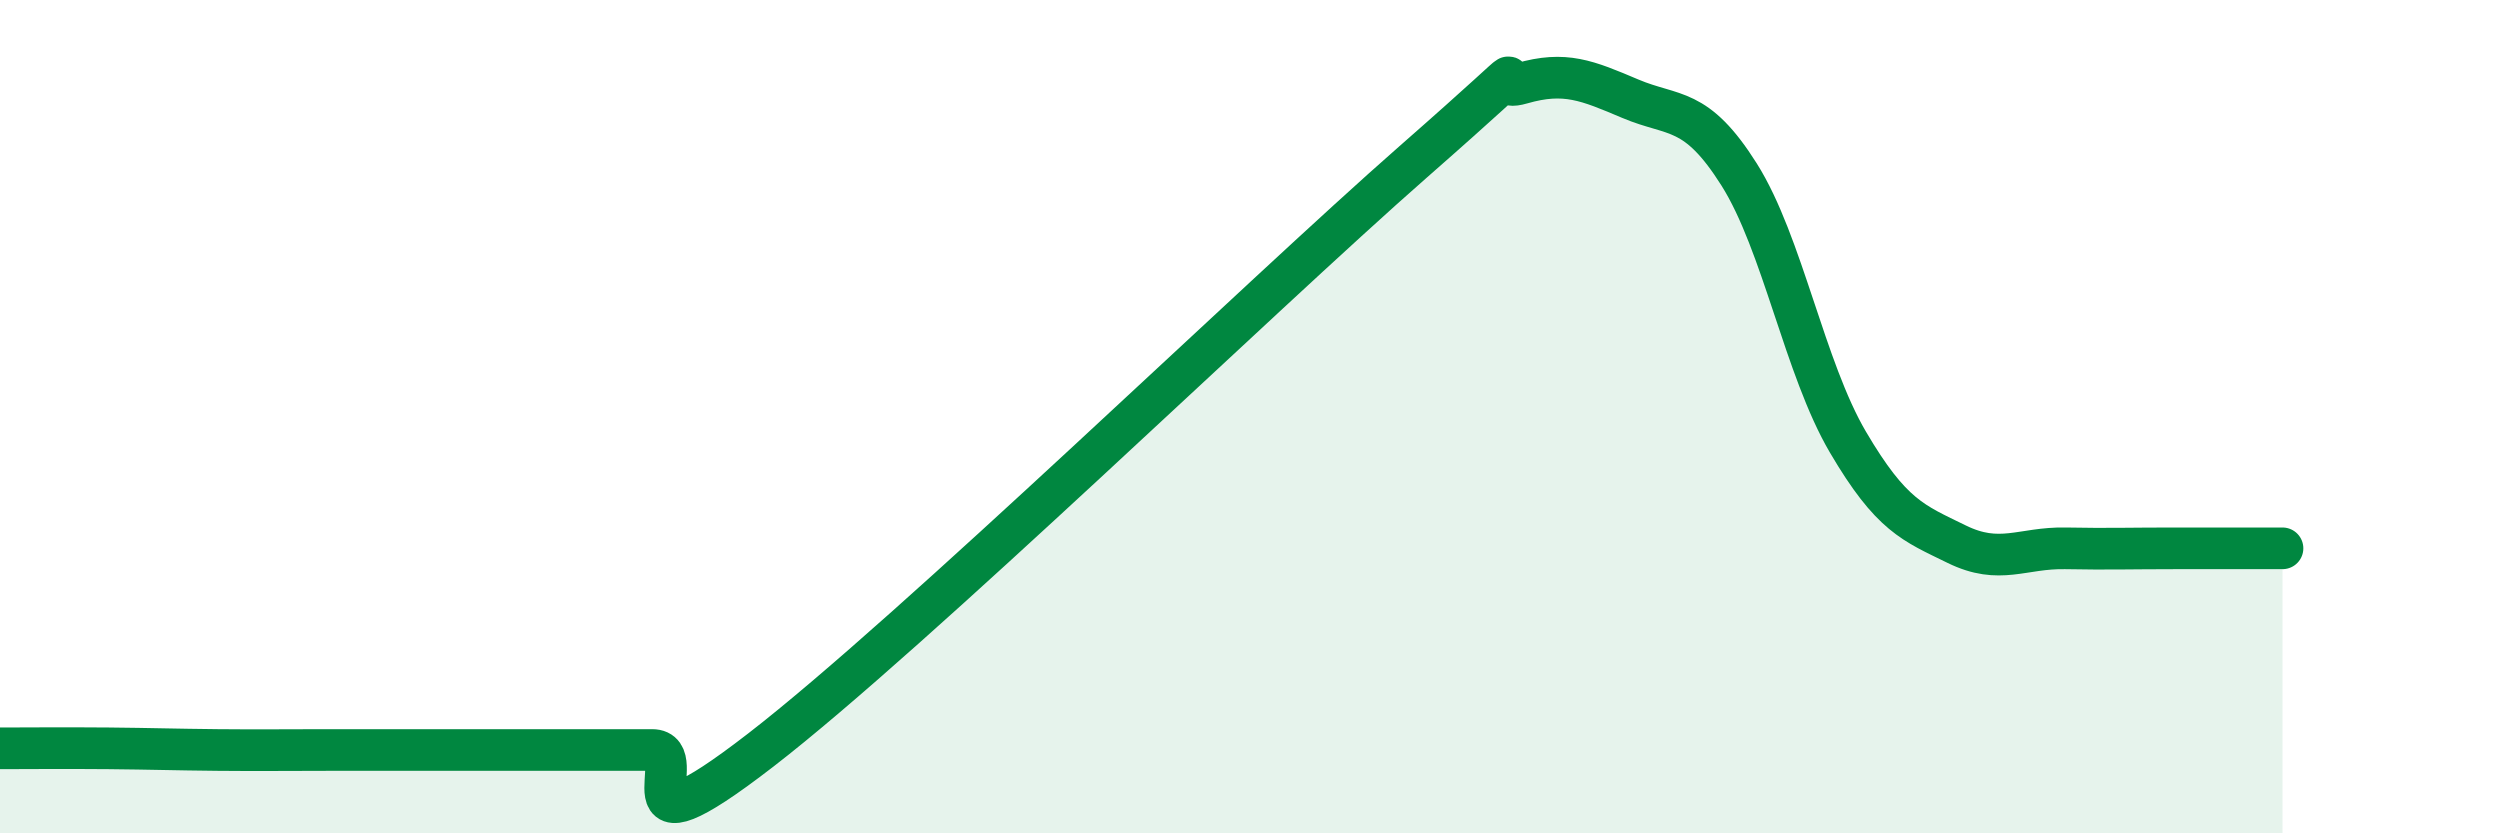 
    <svg width="60" height="20" viewBox="0 0 60 20" xmlns="http://www.w3.org/2000/svg">
      <path
        d="M 0,17.96 C 0.52,17.96 1.57,17.95 2.61,17.96 C 3.65,17.97 4.18,17.99 5.22,18 C 6.26,18.01 6.79,18 7.83,18 C 8.87,18 9.39,18 10.43,18 C 11.47,18 12,18 13.04,18 C 14.08,18 14.61,18 15.65,18 C 16.69,18 14.61,20.82 18.26,18 C 21.91,15.18 30.26,7.09 33.91,3.89 C 37.56,0.69 35.48,2.3 36.52,2 C 37.56,1.7 38.09,1.93 39.13,2.37 C 40.17,2.81 40.7,2.54 41.74,4.19 C 42.78,5.84 43.31,8.84 44.35,10.61 C 45.39,12.38 45.92,12.55 46.96,13.06 C 48,13.57 48.53,13.14 49.57,13.16 C 50.61,13.18 51.13,13.16 52.17,13.16 C 53.21,13.16 54.26,13.16 54.78,13.16L54.78 20L0 20Z"
        fill="#008740"
        opacity="0.1"
        stroke-linecap="round"
        stroke-linejoin="round"
      />
      <path
        d="M 0,17.96 C 0.52,17.96 1.57,17.95 2.61,17.96 C 3.65,17.97 4.18,17.99 5.22,18 C 6.26,18.01 6.79,18 7.83,18 C 8.87,18 9.39,18 10.43,18 C 11.47,18 12,18 13.04,18 C 14.08,18 14.61,18 15.65,18 C 16.69,18 14.61,20.82 18.26,18 C 21.91,15.18 30.26,7.09 33.91,3.89 C 37.56,0.69 35.48,2.3 36.52,2 C 37.56,1.7 38.09,1.93 39.13,2.37 C 40.17,2.81 40.7,2.54 41.74,4.19 C 42.78,5.84 43.31,8.84 44.35,10.61 C 45.39,12.38 45.92,12.55 46.96,13.06 C 48,13.57 48.53,13.14 49.57,13.16 C 50.61,13.18 51.13,13.16 52.17,13.16 C 53.21,13.16 54.26,13.16 54.78,13.16"
        stroke="#008740"
        stroke-width="1"
        fill="none"
        stroke-linecap="round"
        stroke-linejoin="round"
      />
    </svg>
  